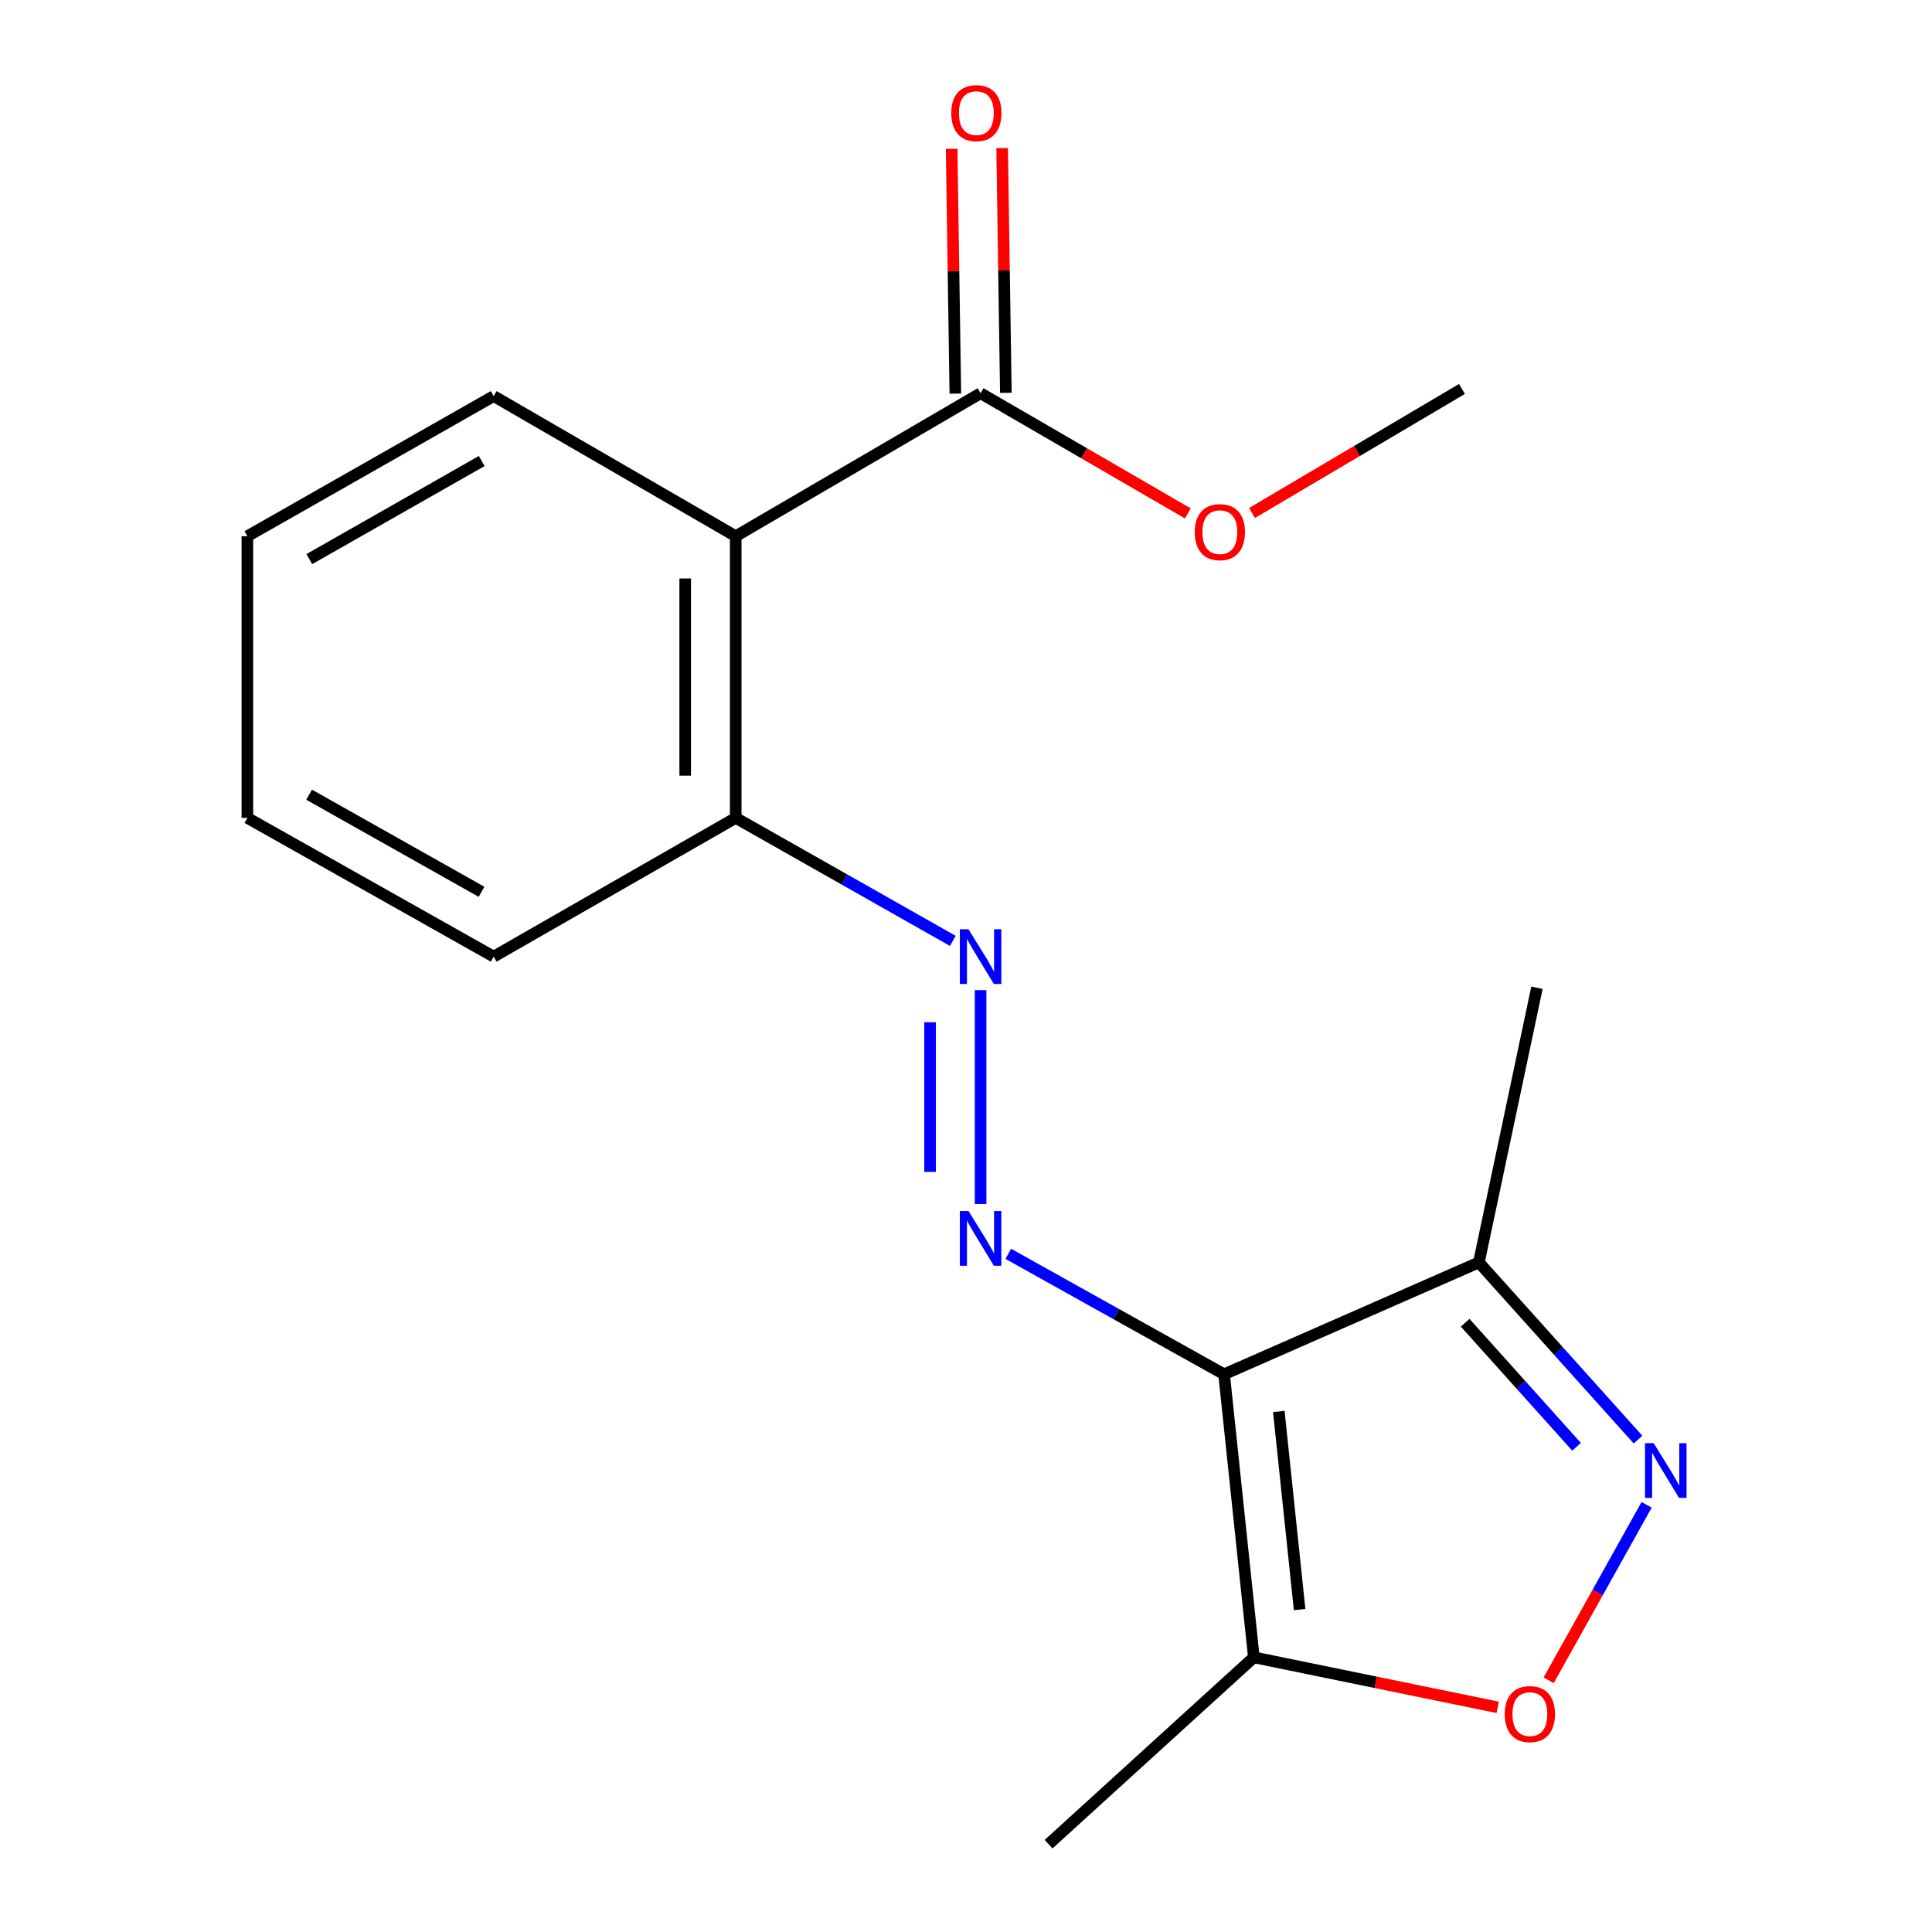 <?xml version='1.0' encoding='iso-8859-1'?>
<svg version='1.1' baseProfile='full'
              xmlns='http://www.w3.org/2000/svg'
                      xmlns:rdkit='http://www.rdkit.org/xml'
                      xmlns:xlink='http://www.w3.org/1999/xlink'
                  xml:space='preserve'
width='1000px' height='1000px' viewBox='0 0 1000 1000'>
<!-- END OF HEADER -->
<rect style='opacity:1.0;fill:#FFFFFF;stroke:none' width='1000' height='1000' x='0' y='0'> </rect>
<path class='bond-0' d='M 633.589,711.322 L 577.746,680.156' style='fill:none;fill-rule:evenodd;stroke:#000000;stroke-width:6px;stroke-linecap:butt;stroke-linejoin:miter;stroke-opacity:1' />
<path class='bond-0' d='M 577.746,680.156 L 521.903,648.991' style='fill:none;fill-rule:evenodd;stroke:#0000FF;stroke-width:6px;stroke-linecap:butt;stroke-linejoin:miter;stroke-opacity:1' />
<path class='bond-2' d='M 633.589,711.322 L 648.988,857.826' style='fill:none;fill-rule:evenodd;stroke:#000000;stroke-width:6px;stroke-linecap:butt;stroke-linejoin:miter;stroke-opacity:1' />
<path class='bond-2' d='M 661.904,730.564 L 672.683,833.117' style='fill:none;fill-rule:evenodd;stroke:#000000;stroke-width:6px;stroke-linecap:butt;stroke-linejoin:miter;stroke-opacity:1' />
<path class='bond-3' d='M 633.589,711.322 L 765.464,653.418' style='fill:none;fill-rule:evenodd;stroke:#000000;stroke-width:6px;stroke-linecap:butt;stroke-linejoin:miter;stroke-opacity:1' />
<path class='bond-6' d='M 507.554,623.177 L 507.554,512.508' style='fill:none;fill-rule:evenodd;stroke:#0000FF;stroke-width:6px;stroke-linecap:butt;stroke-linejoin:miter;stroke-opacity:1' />
<path class='bond-6' d='M 481.406,606.577 L 481.406,529.109' style='fill:none;fill-rule:evenodd;stroke:#0000FF;stroke-width:6px;stroke-linecap:butt;stroke-linejoin:miter;stroke-opacity:1' />
<path class='bond-1' d='M 847.839,745.145 L 806.652,699.282' style='fill:none;fill-rule:evenodd;stroke:#0000FF;stroke-width:6px;stroke-linecap:butt;stroke-linejoin:miter;stroke-opacity:1' />
<path class='bond-1' d='M 806.652,699.282 L 765.464,653.418' style='fill:none;fill-rule:evenodd;stroke:#000000;stroke-width:6px;stroke-linecap:butt;stroke-linejoin:miter;stroke-opacity:1' />
<path class='bond-1' d='M 816.028,748.857 L 787.197,716.753' style='fill:none;fill-rule:evenodd;stroke:#0000FF;stroke-width:6px;stroke-linecap:butt;stroke-linejoin:miter;stroke-opacity:1' />
<path class='bond-1' d='M 787.197,716.753 L 758.366,684.648' style='fill:none;fill-rule:evenodd;stroke:#000000;stroke-width:6px;stroke-linecap:butt;stroke-linejoin:miter;stroke-opacity:1' />
<path class='bond-18' d='M 852.28,778.902 L 826.932,824.312' style='fill:none;fill-rule:evenodd;stroke:#0000FF;stroke-width:6px;stroke-linecap:butt;stroke-linejoin:miter;stroke-opacity:1' />
<path class='bond-18' d='M 826.932,824.312 L 801.583,869.722' style='fill:none;fill-rule:evenodd;stroke:#FF0000;stroke-width:6px;stroke-linecap:butt;stroke-linejoin:miter;stroke-opacity:1' />
<path class='bond-4' d='M 648.988,857.826 L 712.101,870.775' style='fill:none;fill-rule:evenodd;stroke:#000000;stroke-width:6px;stroke-linecap:butt;stroke-linejoin:miter;stroke-opacity:1' />
<path class='bond-4' d='M 712.101,870.775 L 775.213,883.725' style='fill:none;fill-rule:evenodd;stroke:#FF0000;stroke-width:6px;stroke-linecap:butt;stroke-linejoin:miter;stroke-opacity:1' />
<path class='bond-12' d='M 648.988,857.826 L 542.738,954.545' style='fill:none;fill-rule:evenodd;stroke:#000000;stroke-width:6px;stroke-linecap:butt;stroke-linejoin:miter;stroke-opacity:1' />
<path class='bond-13' d='M 765.464,653.418 L 795.52,511.273' style='fill:none;fill-rule:evenodd;stroke:#000000;stroke-width:6px;stroke-linecap:butt;stroke-linejoin:miter;stroke-opacity:1' />
<path class='bond-5' d='M 380.807,277.55 L 380.807,423.341' style='fill:none;fill-rule:evenodd;stroke:#000000;stroke-width:6px;stroke-linecap:butt;stroke-linejoin:miter;stroke-opacity:1' />
<path class='bond-5' d='M 354.659,299.419 L 354.659,401.473' style='fill:none;fill-rule:evenodd;stroke:#000000;stroke-width:6px;stroke-linecap:butt;stroke-linejoin:miter;stroke-opacity:1' />
<path class='bond-7' d='M 380.807,277.55 L 507.554,203.535' style='fill:none;fill-rule:evenodd;stroke:#000000;stroke-width:6px;stroke-linecap:butt;stroke-linejoin:miter;stroke-opacity:1' />
<path class='bond-11' d='M 380.807,277.55 L 255.528,205.017' style='fill:none;fill-rule:evenodd;stroke:#000000;stroke-width:6px;stroke-linecap:butt;stroke-linejoin:miter;stroke-opacity:1' />
<path class='bond-8' d='M 493.172,487 L 436.99,455.171' style='fill:none;fill-rule:evenodd;stroke:#0000FF;stroke-width:6px;stroke-linecap:butt;stroke-linejoin:miter;stroke-opacity:1' />
<path class='bond-8' d='M 436.99,455.171 L 380.807,423.341' style='fill:none;fill-rule:evenodd;stroke:#000000;stroke-width:6px;stroke-linecap:butt;stroke-linejoin:miter;stroke-opacity:1' />
<path class='bond-9' d='M 520.627,203.338 L 519.669,139.999' style='fill:none;fill-rule:evenodd;stroke:#000000;stroke-width:6px;stroke-linecap:butt;stroke-linejoin:miter;stroke-opacity:1' />
<path class='bond-9' d='M 519.669,139.999 L 518.711,76.659' style='fill:none;fill-rule:evenodd;stroke:#FF0000;stroke-width:6px;stroke-linecap:butt;stroke-linejoin:miter;stroke-opacity:1' />
<path class='bond-9' d='M 494.481,203.733 L 493.524,140.394' style='fill:none;fill-rule:evenodd;stroke:#000000;stroke-width:6px;stroke-linecap:butt;stroke-linejoin:miter;stroke-opacity:1' />
<path class='bond-9' d='M 493.524,140.394 L 492.566,77.055' style='fill:none;fill-rule:evenodd;stroke:#FF0000;stroke-width:6px;stroke-linecap:butt;stroke-linejoin:miter;stroke-opacity:1' />
<path class='bond-10' d='M 507.554,203.535 L 561.185,234.638' style='fill:none;fill-rule:evenodd;stroke:#000000;stroke-width:6px;stroke-linecap:butt;stroke-linejoin:miter;stroke-opacity:1' />
<path class='bond-10' d='M 561.185,234.638 L 614.817,265.741' style='fill:none;fill-rule:evenodd;stroke:#FF0000;stroke-width:6px;stroke-linecap:butt;stroke-linejoin:miter;stroke-opacity:1' />
<path class='bond-14' d='M 380.807,423.341 L 255.528,495.148' style='fill:none;fill-rule:evenodd;stroke:#000000;stroke-width:6px;stroke-linecap:butt;stroke-linejoin:miter;stroke-opacity:1' />
<path class='bond-15' d='M 648.034,265.527 L 702.369,233.427' style='fill:none;fill-rule:evenodd;stroke:#FF0000;stroke-width:6px;stroke-linecap:butt;stroke-linejoin:miter;stroke-opacity:1' />
<path class='bond-15' d='M 702.369,233.427 L 756.704,201.327' style='fill:none;fill-rule:evenodd;stroke:#000000;stroke-width:6px;stroke-linecap:butt;stroke-linejoin:miter;stroke-opacity:1' />
<path class='bond-19' d='M 255.528,205.017 L 128.04,277.55' style='fill:none;fill-rule:evenodd;stroke:#000000;stroke-width:6px;stroke-linecap:butt;stroke-linejoin:miter;stroke-opacity:1' />
<path class='bond-19' d='M 249.335,238.625 L 160.093,289.397' style='fill:none;fill-rule:evenodd;stroke:#000000;stroke-width:6px;stroke-linecap:butt;stroke-linejoin:miter;stroke-opacity:1' />
<path class='bond-17' d='M 255.528,495.148 L 128.04,423.341' style='fill:none;fill-rule:evenodd;stroke:#000000;stroke-width:6px;stroke-linecap:butt;stroke-linejoin:miter;stroke-opacity:1' />
<path class='bond-17' d='M 249.237,461.594 L 159.995,411.329' style='fill:none;fill-rule:evenodd;stroke:#000000;stroke-width:6px;stroke-linecap:butt;stroke-linejoin:miter;stroke-opacity:1' />
<path class='bond-16' d='M 128.04,277.55 L 128.04,423.341' style='fill:none;fill-rule:evenodd;stroke:#000000;stroke-width:6px;stroke-linecap:butt;stroke-linejoin:miter;stroke-opacity:1' />
<path  class='atom-1' d='M 501.294 626.823
L 510.574 641.823
Q 511.494 643.303, 512.974 645.983
Q 514.454 648.663, 514.534 648.823
L 514.534 626.823
L 518.294 626.823
L 518.294 655.143
L 514.414 655.143
L 504.454 638.743
Q 503.294 636.823, 502.054 634.623
Q 500.854 632.423, 500.494 631.743
L 500.494 655.143
L 496.814 655.143
L 496.814 626.823
L 501.294 626.823
' fill='#0000FF'/>
<path  class='atom-2' d='M 855.939 746.975
L 865.219 761.975
Q 866.139 763.455, 867.619 766.135
Q 869.099 768.815, 869.179 768.975
L 869.179 746.975
L 872.939 746.975
L 872.939 775.295
L 869.059 775.295
L 859.099 758.895
Q 857.939 756.975, 856.699 754.775
Q 855.499 752.575, 855.139 751.895
L 855.139 775.295
L 851.459 775.295
L 851.459 746.975
L 855.939 746.975
' fill='#0000FF'/>
<path  class='atom-5' d='M 778.86 887.221
Q 778.86 880.421, 782.22 876.621
Q 785.58 872.821, 791.86 872.821
Q 798.14 872.821, 801.5 876.621
Q 804.86 880.421, 804.86 887.221
Q 804.86 894.101, 801.46 898.021
Q 798.06 901.901, 791.86 901.901
Q 785.62 901.901, 782.22 898.021
Q 778.86 894.141, 778.86 887.221
M 791.86 898.701
Q 796.18 898.701, 798.5 895.821
Q 800.86 892.901, 800.86 887.221
Q 800.86 881.661, 798.5 878.861
Q 796.18 876.021, 791.86 876.021
Q 787.54 876.021, 785.18 878.821
Q 782.86 881.621, 782.86 887.221
Q 782.86 892.941, 785.18 895.821
Q 787.54 898.701, 791.86 898.701
' fill='#FF0000'/>
<path  class='atom-7' d='M 501.294 480.988
L 510.574 495.988
Q 511.494 497.468, 512.974 500.148
Q 514.454 502.828, 514.534 502.988
L 514.534 480.988
L 518.294 480.988
L 518.294 509.308
L 514.414 509.308
L 504.454 492.908
Q 503.294 490.988, 502.054 488.788
Q 500.854 486.588, 500.494 485.908
L 500.494 509.308
L 496.814 509.308
L 496.814 480.988
L 501.294 480.988
' fill='#0000FF'/>
<path  class='atom-10' d='M 492.361 58.55
Q 492.361 51.75, 495.721 47.95
Q 499.081 44.15, 505.361 44.15
Q 511.641 44.15, 515.001 47.95
Q 518.361 51.75, 518.361 58.55
Q 518.361 65.43, 514.961 69.35
Q 511.561 73.23, 505.361 73.23
Q 499.121 73.23, 495.721 69.35
Q 492.361 65.47, 492.361 58.55
M 505.361 70.03
Q 509.681 70.03, 512.001 67.15
Q 514.361 64.23, 514.361 58.55
Q 514.361 52.99, 512.001 50.19
Q 509.681 47.35, 505.361 47.35
Q 501.041 47.35, 498.681 50.15
Q 496.361 52.95, 496.361 58.55
Q 496.361 64.27, 498.681 67.15
Q 501.041 70.03, 505.361 70.03
' fill='#FF0000'/>
<path  class='atom-11' d='M 618.396 275.436
Q 618.396 268.636, 621.756 264.836
Q 625.116 261.036, 631.396 261.036
Q 637.676 261.036, 641.036 264.836
Q 644.396 268.636, 644.396 275.436
Q 644.396 282.316, 640.996 286.236
Q 637.596 290.116, 631.396 290.116
Q 625.156 290.116, 621.756 286.236
Q 618.396 282.356, 618.396 275.436
M 631.396 286.916
Q 635.716 286.916, 638.036 284.036
Q 640.396 281.116, 640.396 275.436
Q 640.396 269.876, 638.036 267.076
Q 635.716 264.236, 631.396 264.236
Q 627.076 264.236, 624.716 267.036
Q 622.396 269.836, 622.396 275.436
Q 622.396 281.156, 624.716 284.036
Q 627.076 286.916, 631.396 286.916
' fill='#FF0000'/>
</svg>
